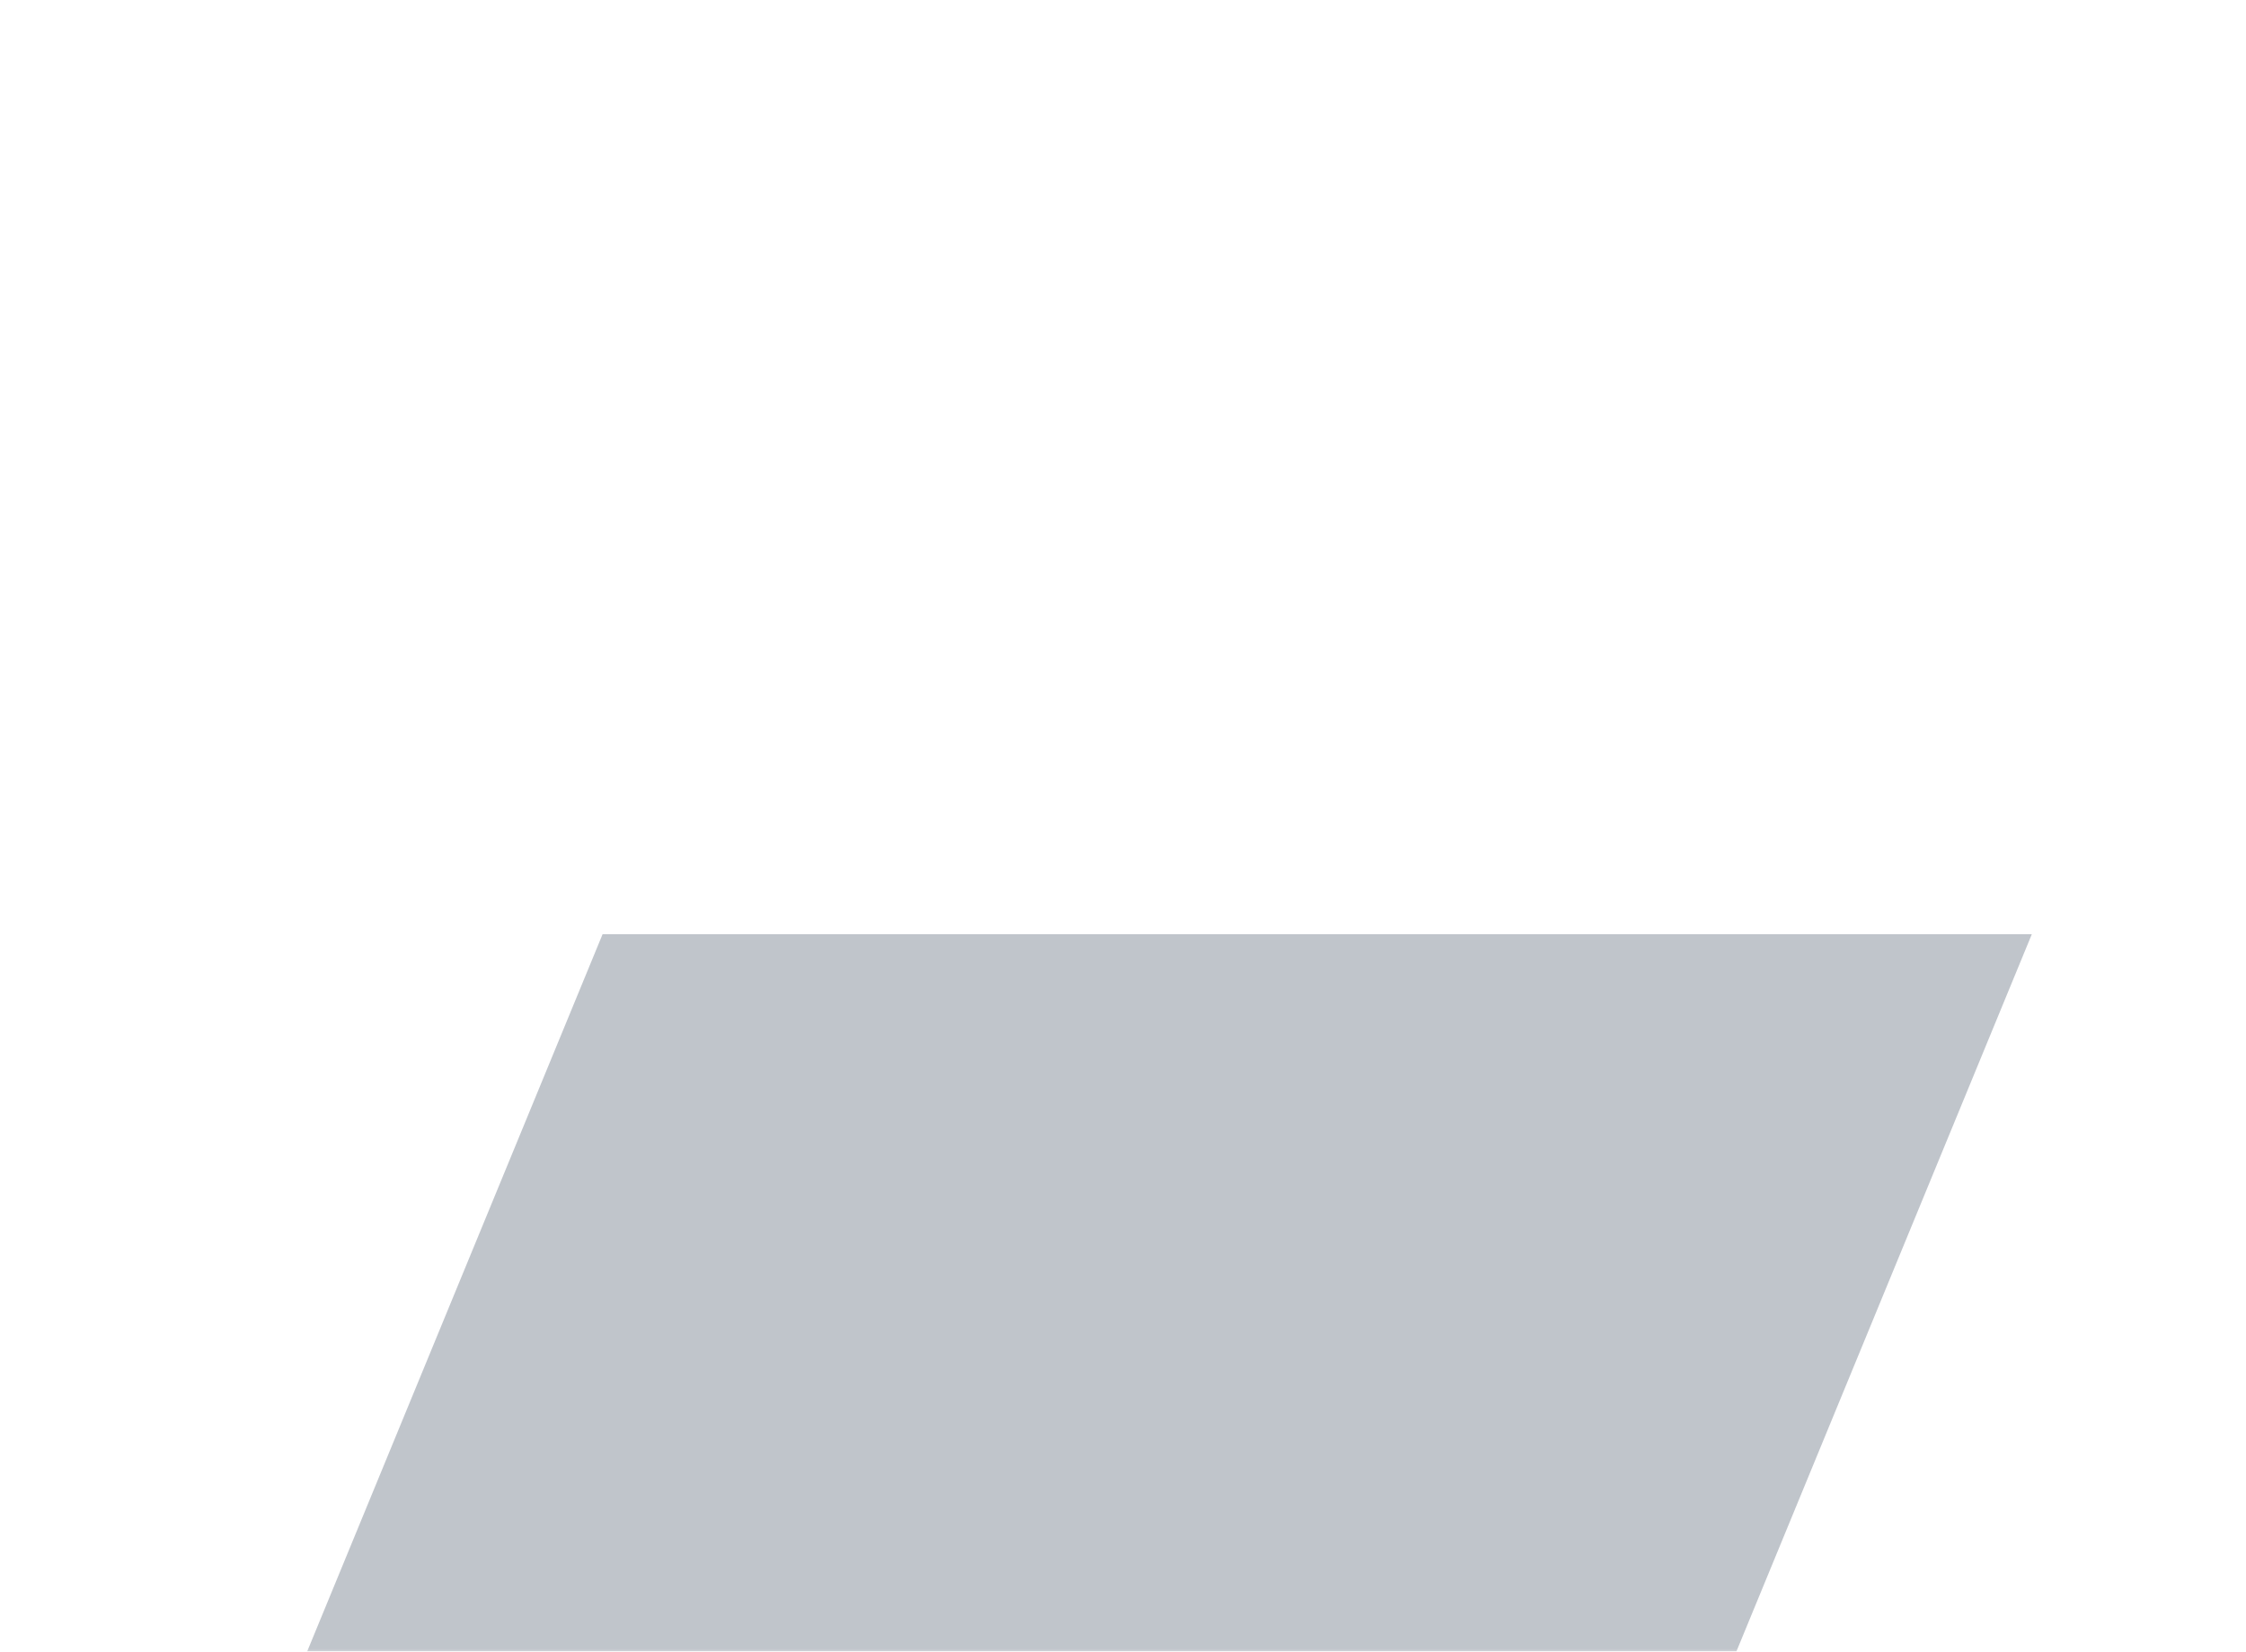 <?xml version="1.0" encoding="UTF-8"?> <svg xmlns="http://www.w3.org/2000/svg" width="1066" height="784" viewBox="0 0 1066 784" fill="none"><g opacity="0.3"><mask id="mask0_87_6936" style="mask-type:alpha" maskUnits="userSpaceOnUse" x="0" y="0" width="1066" height="784"><rect x="0.317" y="0.277" width="1065.67" height="783.563" fill="#D9D9D9"></rect></mask><g mask="url(#mask0_87_6936)"><path d="M286.008 443.423H964.355L365.398 1897.77H-312.949L286.008 443.423Z" fill="#2B3B52"></path></g></g></svg> 
